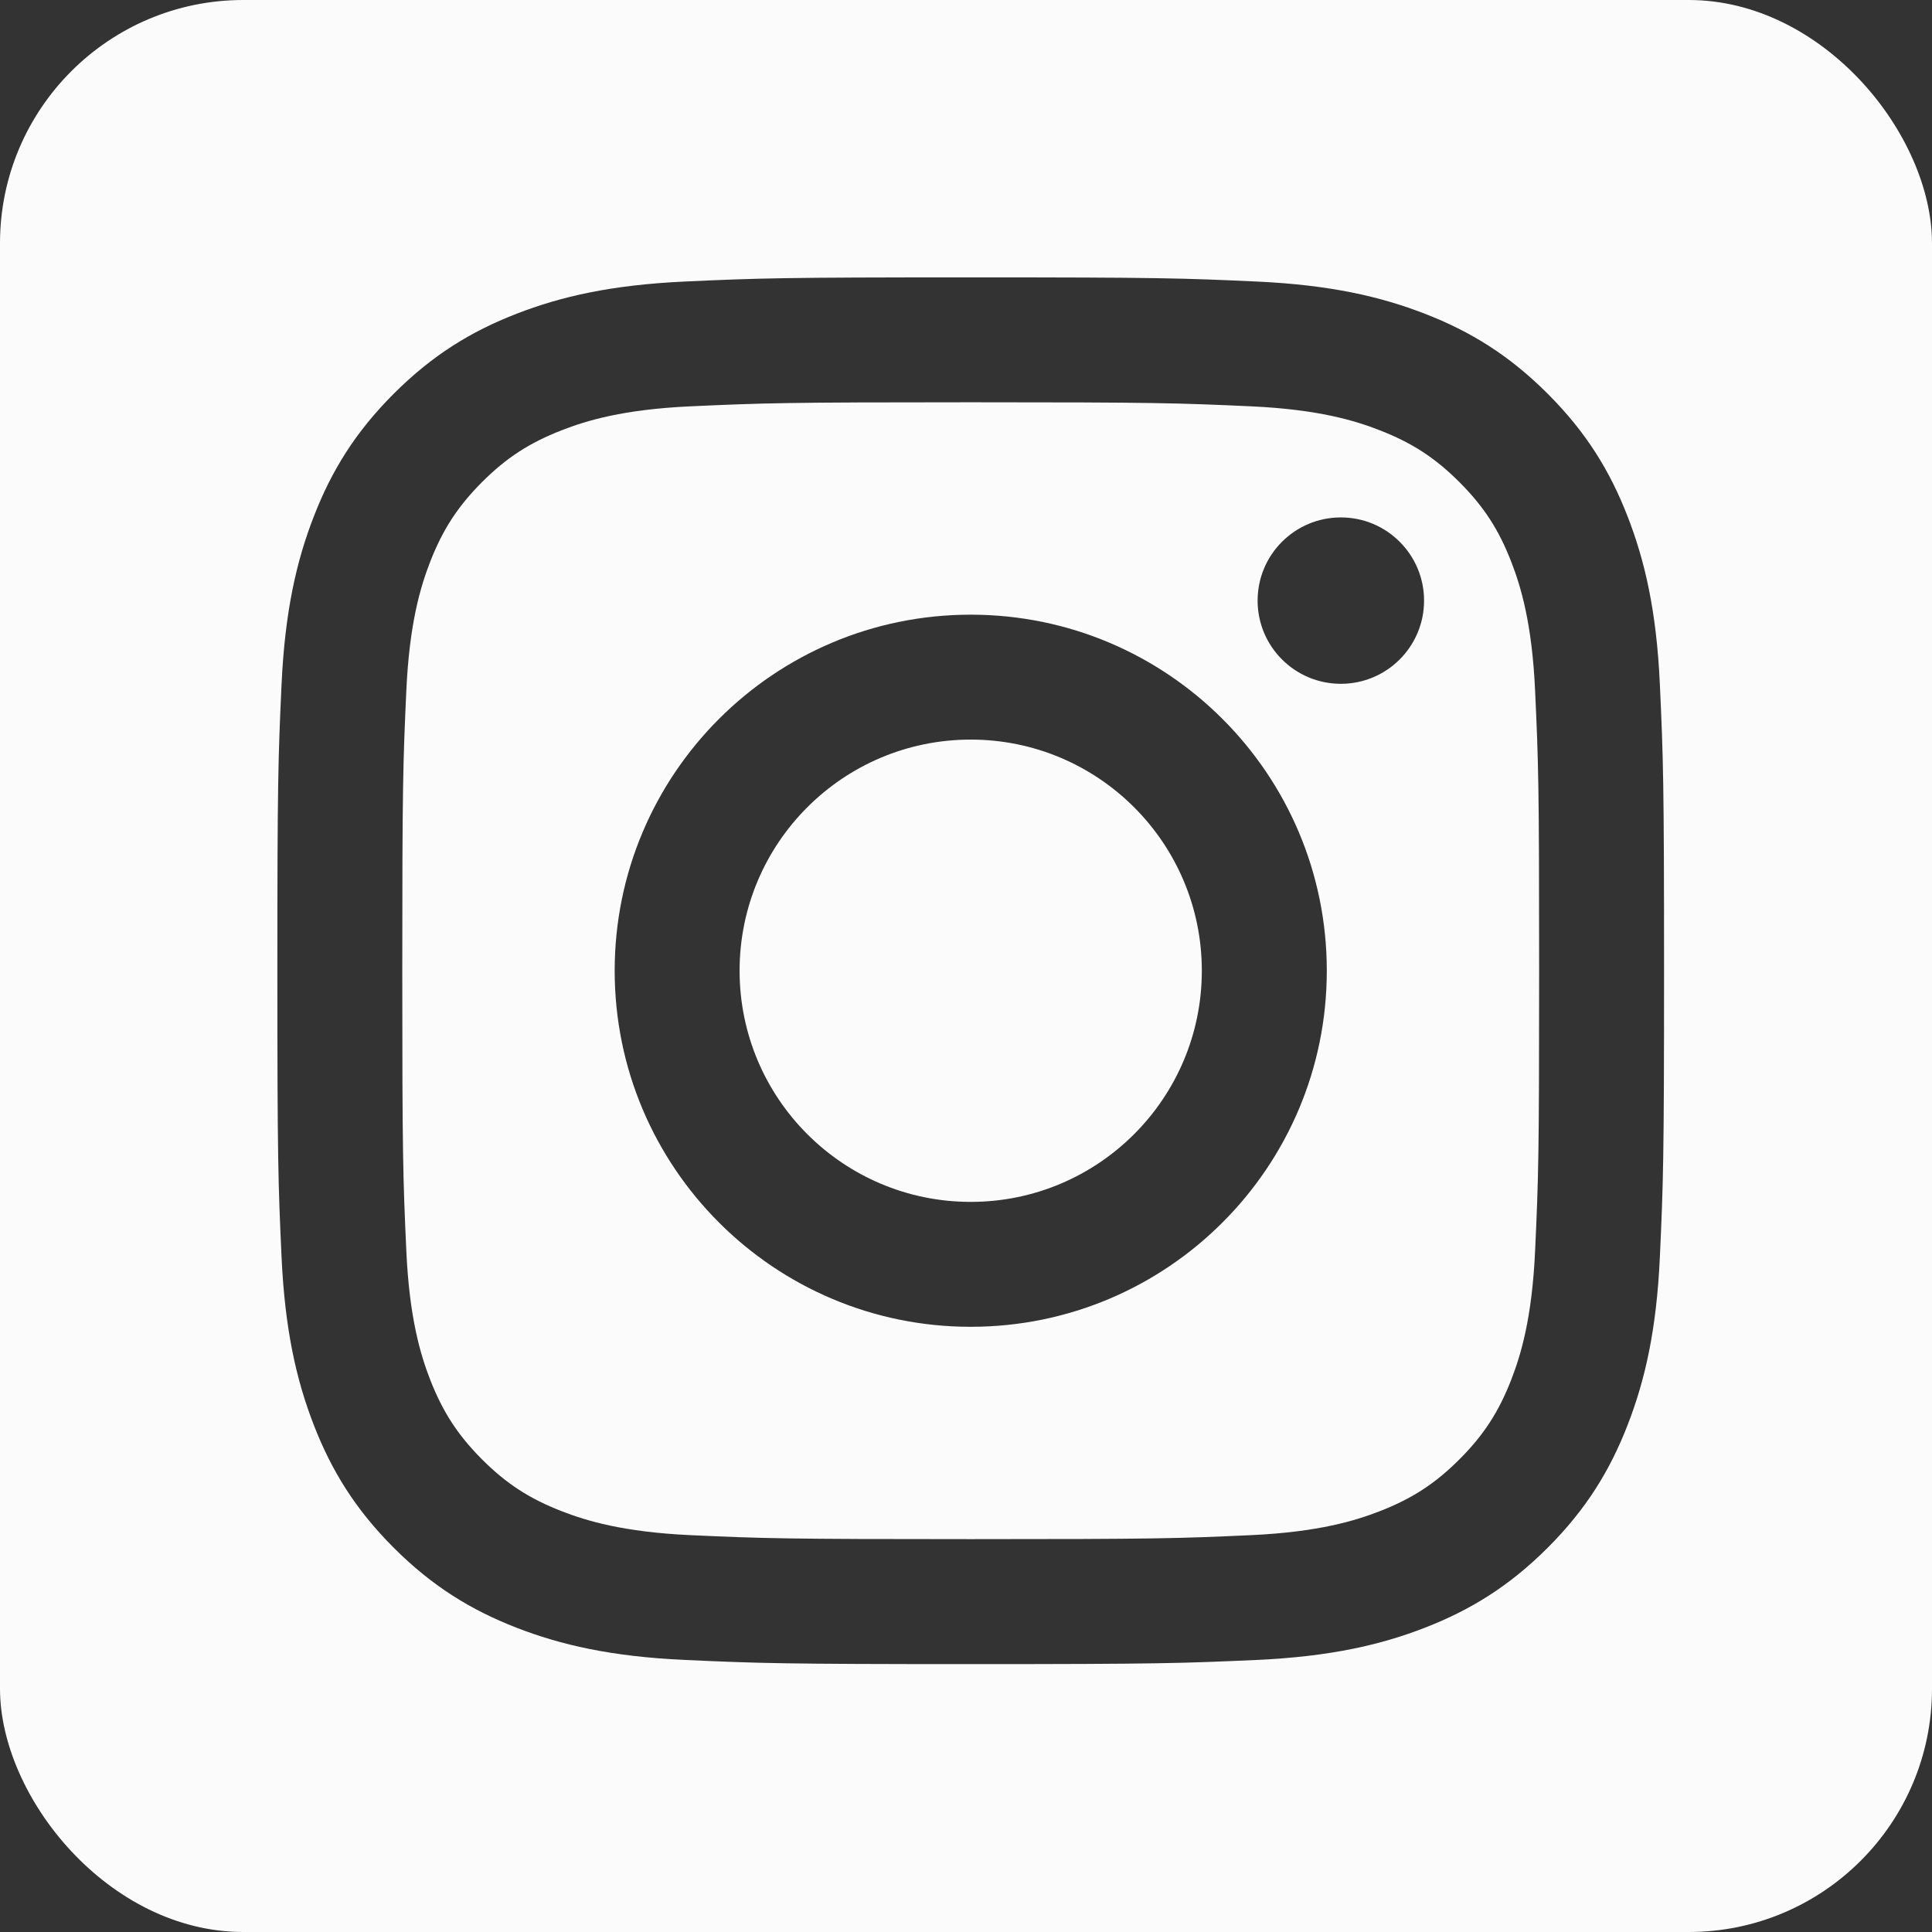<svg width="32" height="32" viewBox="0 0 32 32" fill="none" xmlns="http://www.w3.org/2000/svg">
<rect x="0" y="0" width="32" height="32" fill="#333333" stroke="none"/>
<g clip-path="url(#clip0_77_1600)">
<path fill-rule="evenodd" clip-rule="evenodd" d="M32.91 0H0V32.91H32.91V0ZM20.719 6.73C19.508 6.675 19.145 6.663 16.078 6.663C13.012 6.663 12.648 6.675 11.437 6.73C10.318 6.781 9.71 6.968 9.305 7.126C8.769 7.334 8.386 7.583 7.984 7.985C7.583 8.387 7.334 8.769 7.125 9.305C6.968 9.71 6.781 10.318 6.73 11.438C6.675 12.649 6.663 13.012 6.663 16.078C6.663 19.145 6.675 19.508 6.73 20.719C6.781 21.839 6.968 22.447 7.125 22.852C7.334 23.387 7.583 23.77 7.984 24.172C8.386 24.574 8.769 24.823 9.305 25.031C9.71 25.188 10.318 25.375 11.437 25.427C12.648 25.482 13.011 25.493 16.078 25.493C19.145 25.493 19.508 25.482 20.719 25.427C21.838 25.375 22.447 25.188 22.851 25.031C23.387 24.823 23.77 24.574 24.172 24.172C24.574 23.77 24.823 23.387 25.031 22.852C25.188 22.447 25.375 21.839 25.426 20.719C25.482 19.508 25.493 19.145 25.493 16.078C25.493 13.012 25.482 12.649 25.426 11.438C25.375 10.318 25.188 9.71 25.031 9.305C24.823 8.769 24.574 8.387 24.172 7.985C23.77 7.583 23.387 7.334 22.851 7.126C22.447 6.968 21.838 6.781 20.719 6.73ZM11.343 4.663C12.568 4.607 12.959 4.594 16.078 4.594C19.197 4.594 19.588 4.607 20.813 4.663C22.035 4.719 22.87 4.913 23.601 5.197C24.356 5.49 24.996 5.883 25.635 6.522C26.273 7.16 26.666 7.8 26.959 8.556C27.243 9.286 27.438 10.121 27.493 11.343C27.549 12.568 27.562 12.959 27.562 16.078C27.562 19.197 27.549 19.588 27.493 20.813C27.438 22.036 27.243 22.87 26.959 23.601C26.666 24.356 26.273 24.997 25.635 25.635C24.996 26.274 24.356 26.666 23.601 26.96C22.87 27.244 22.035 27.438 20.813 27.494C19.588 27.549 19.197 27.563 16.078 27.563C12.959 27.563 12.568 27.549 11.343 27.494C10.121 27.438 9.286 27.244 8.555 26.96C7.8 26.666 7.16 26.274 6.521 25.635C5.883 24.997 5.49 24.356 5.197 23.601C4.913 22.87 4.719 22.036 4.663 20.813C4.607 19.588 4.594 19.197 4.594 16.078C4.594 12.959 4.607 12.568 4.663 11.343C4.719 10.121 4.913 9.286 5.197 8.556C5.49 7.8 5.883 7.16 6.521 6.522C7.16 5.883 7.8 5.49 8.555 5.197C9.286 4.913 10.121 4.719 11.343 4.663ZM10.181 16.078C10.181 12.821 12.821 10.181 16.078 10.181C19.335 10.181 21.976 12.821 21.976 16.078C21.976 19.335 19.335 21.976 16.078 21.976C12.821 21.976 10.181 19.335 10.181 16.078ZM12.25 16.078C12.25 18.192 13.964 19.907 16.078 19.907C18.192 19.907 19.906 18.192 19.906 16.078C19.906 13.964 18.192 12.25 16.078 12.25C13.964 12.25 12.25 13.964 12.25 16.078ZM22.209 11.326C22.97 11.326 23.587 10.709 23.587 9.948C23.587 9.187 22.97 8.57 22.209 8.57C21.447 8.57 20.83 9.187 20.83 9.948C20.83 10.709 21.447 11.326 22.209 11.326Z" fill="#FBFBFB"/>
</g>
<defs>
<clipPath id="clip0_77_1600">
<rect width="32" height="32" rx="4.03" fill="white"/>
</clipPath>
</defs>
</svg>
